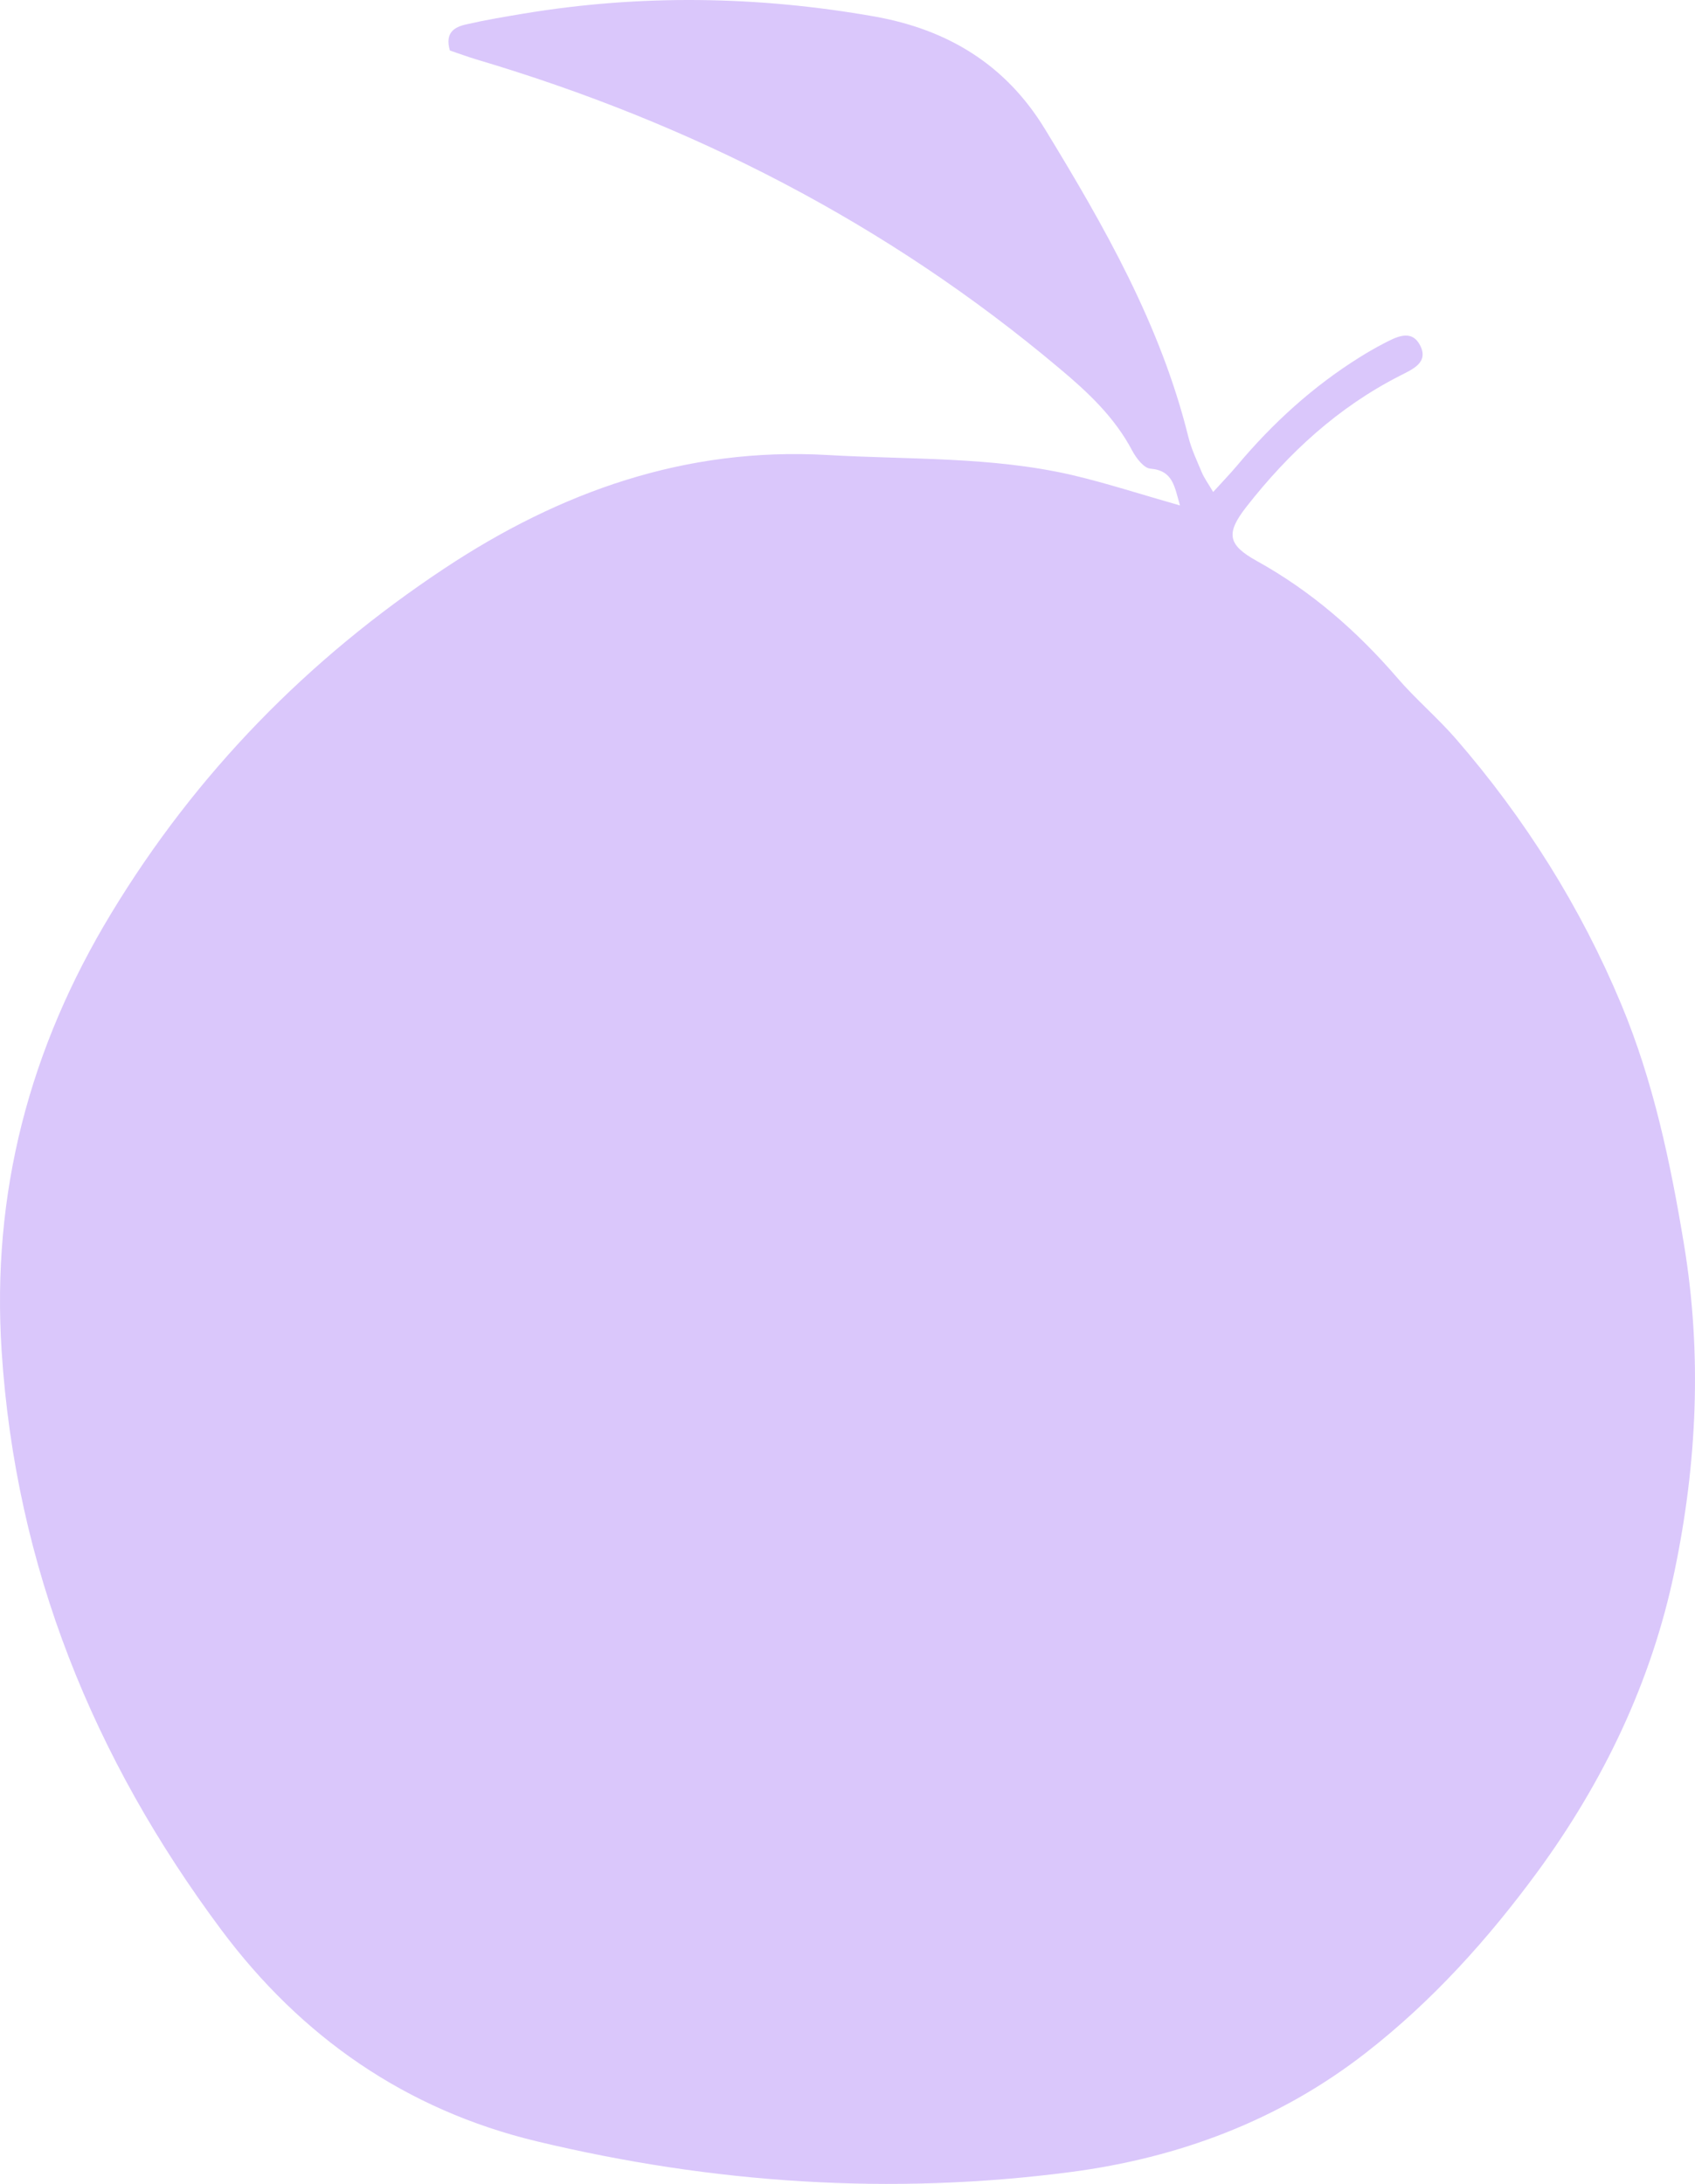 <?xml version="1.0" encoding="UTF-8"?> <svg xmlns="http://www.w3.org/2000/svg" width="163" height="210" viewBox="0 0 163 210" fill="none"><path d="M113.478 48.621C112.942 46.82 112.835 45.248 110.629 45.065C110.001 45.019 109.266 44.057 108.883 43.34C107.182 40.104 104.579 37.677 101.837 35.387C85.309 21.48 66.515 11.864 45.852 5.727C44.933 5.452 44.044 5.117 43.263 4.857C42.758 3.117 43.723 2.583 44.871 2.338C46.664 1.926 48.486 1.621 50.309 1.316C61.598 -0.562 72.872 -0.394 84.115 1.59C91.13 2.842 96.705 6.2 100.489 12.413C106.202 21.771 111.609 31.235 114.274 41.996C114.565 43.172 115.102 44.301 115.576 45.431C115.806 45.981 116.174 46.469 116.664 47.309C117.537 46.347 118.272 45.584 118.946 44.79C122.362 40.714 126.253 37.158 130.786 34.334C131.522 33.876 132.257 33.448 133.023 33.051C134.233 32.425 135.719 31.586 136.561 33.204C137.434 34.883 135.795 35.524 134.616 36.135C128.688 39.157 123.924 43.538 119.865 48.728C117.874 51.278 118.042 52.377 120.846 53.934C126.084 56.834 130.495 60.681 134.386 65.199C136.148 67.245 138.231 69 140.008 71.046C146.655 78.709 152.016 87.242 155.907 96.569C158.986 103.941 160.64 111.772 161.942 119.664C163.688 130.212 163.198 140.73 161.023 151.125C158.817 161.704 154.207 171.321 147.819 180.037C143.071 186.494 137.741 192.417 131.369 197.378C122.99 203.911 113.34 207.498 102.97 208.857C85.723 211.116 68.567 209.971 51.642 205.911C39.02 202.888 28.957 195.851 21.298 185.593C8.983 169.077 1.508 150.698 0.16 129.953C-0.835 114.718 2.825 100.812 10.698 87.822C18.863 74.343 29.615 63.352 42.727 54.666C53.847 47.293 65.918 42.974 79.565 43.752C87.423 44.21 95.342 43.889 103.077 45.675C106.401 46.454 109.664 47.522 113.478 48.606V48.621Z" fill="#DAC7FB"></path></svg> 